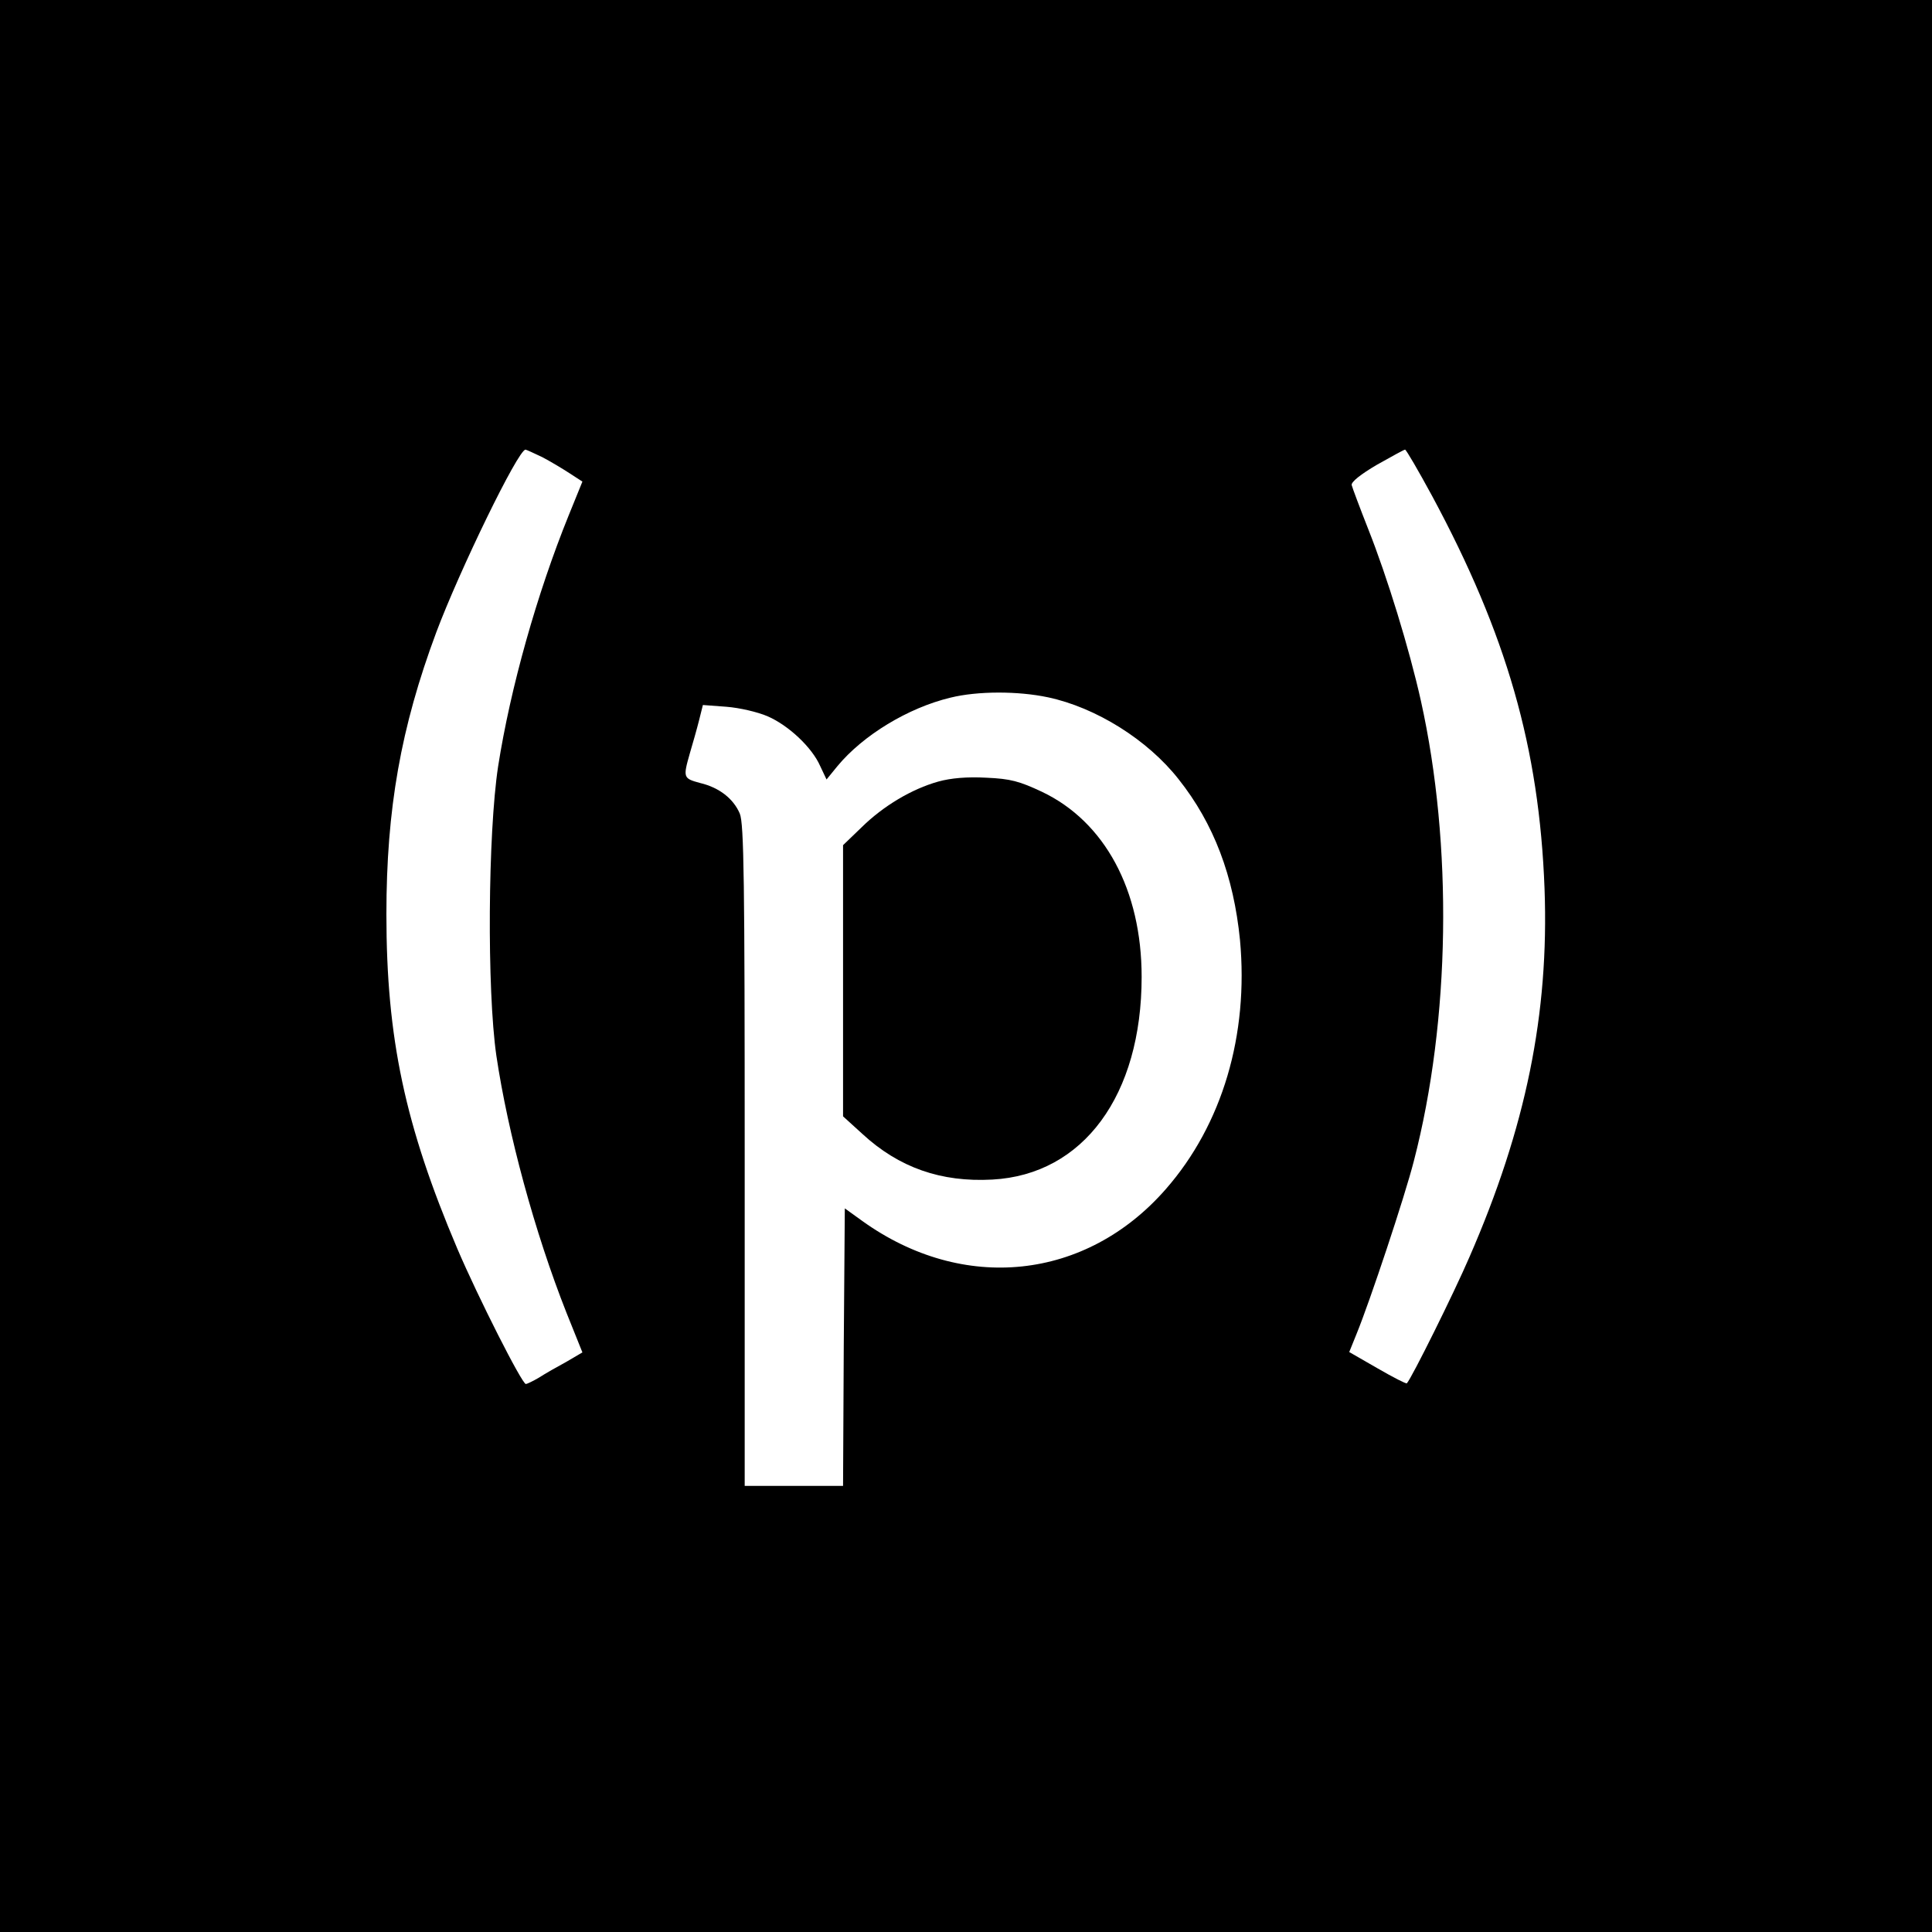 <?xml version="1.0" standalone="no"?>
<!DOCTYPE svg PUBLIC "-//W3C//DTD SVG 20010904//EN"
 "http://www.w3.org/TR/2001/REC-SVG-20010904/DTD/svg10.dtd">
<svg version="1.0" xmlns="http://www.w3.org/2000/svg"
 width="550pt" height="550pt" viewBox="0 0 550 550"
 preserveAspectRatio="xMidYMid meet">
<g transform="translate(0,550) scale(0.1,-0.1)"
fill="#000000" stroke="none">
<path d="M0 2750 l0 -2750 2750 0 2750 0 0 2750 0 2750 -2750 0 -2750 0 0
-2750z m1543 1449 c23 -12 58 -33 78 -46 l37 -24 -39 -96 c-90 -222 -166 -491
-201 -715 -29 -191 -32 -635 -5 -823 33 -222 109 -503 200 -733 l45 -112 -46
-27 c-26 -14 -61 -34 -78 -45 -17 -10 -34 -18 -37 -18 -11 0 -136 247 -195
385 -149 351 -202 599 -202 952 0 300 41 532 142 803 66 176 233 520 254 520
2 0 24 -10 47 -21z m2534 -111 c212 -394 305 -717 320 -1118 13 -356 -53 -680
-214 -1049 -43 -100 -164 -344 -178 -359 -2 -2 -39 17 -84 43 l-80 46 21 52
c38 93 137 390 163 492 104 401 111 900 20 1310 -33 148 -96 353 -150 489 -24
61 -45 117 -47 125 -2 9 26 31 72 58 41 23 77 43 80 43 3 0 38 -60 77 -132z
m-1094 -573 c137 -29 284 -121 372 -233 101 -127 157 -277 175 -458 25 -270
-50 -525 -211 -709 -227 -260 -577 -297 -864 -91 l-50 36 -3 -395 -2 -395
-140 0 -140 0 0 940 c0 777 -2 946 -14 974 -18 42 -58 74 -113 87 -48 13 -49
15 -29 85 8 27 20 69 26 93 l11 44 67 -5 c38 -3 89 -15 117 -27 60 -26 127
-89 150 -142 l18 -38 31 38 c73 88 201 166 322 195 77 19 192 19 277 1z"/>
<path d="M2671 3275 c-75 -21 -156 -69 -218 -130 l-53 -51 0 -386 0 -386 55
-50 c104 -96 224 -138 370 -130 259 14 425 240 425 577 0 247 -105 442 -284
527 -64 30 -89 37 -158 40 -55 3 -101 -1 -137 -11z"/>
</g>
</svg>
